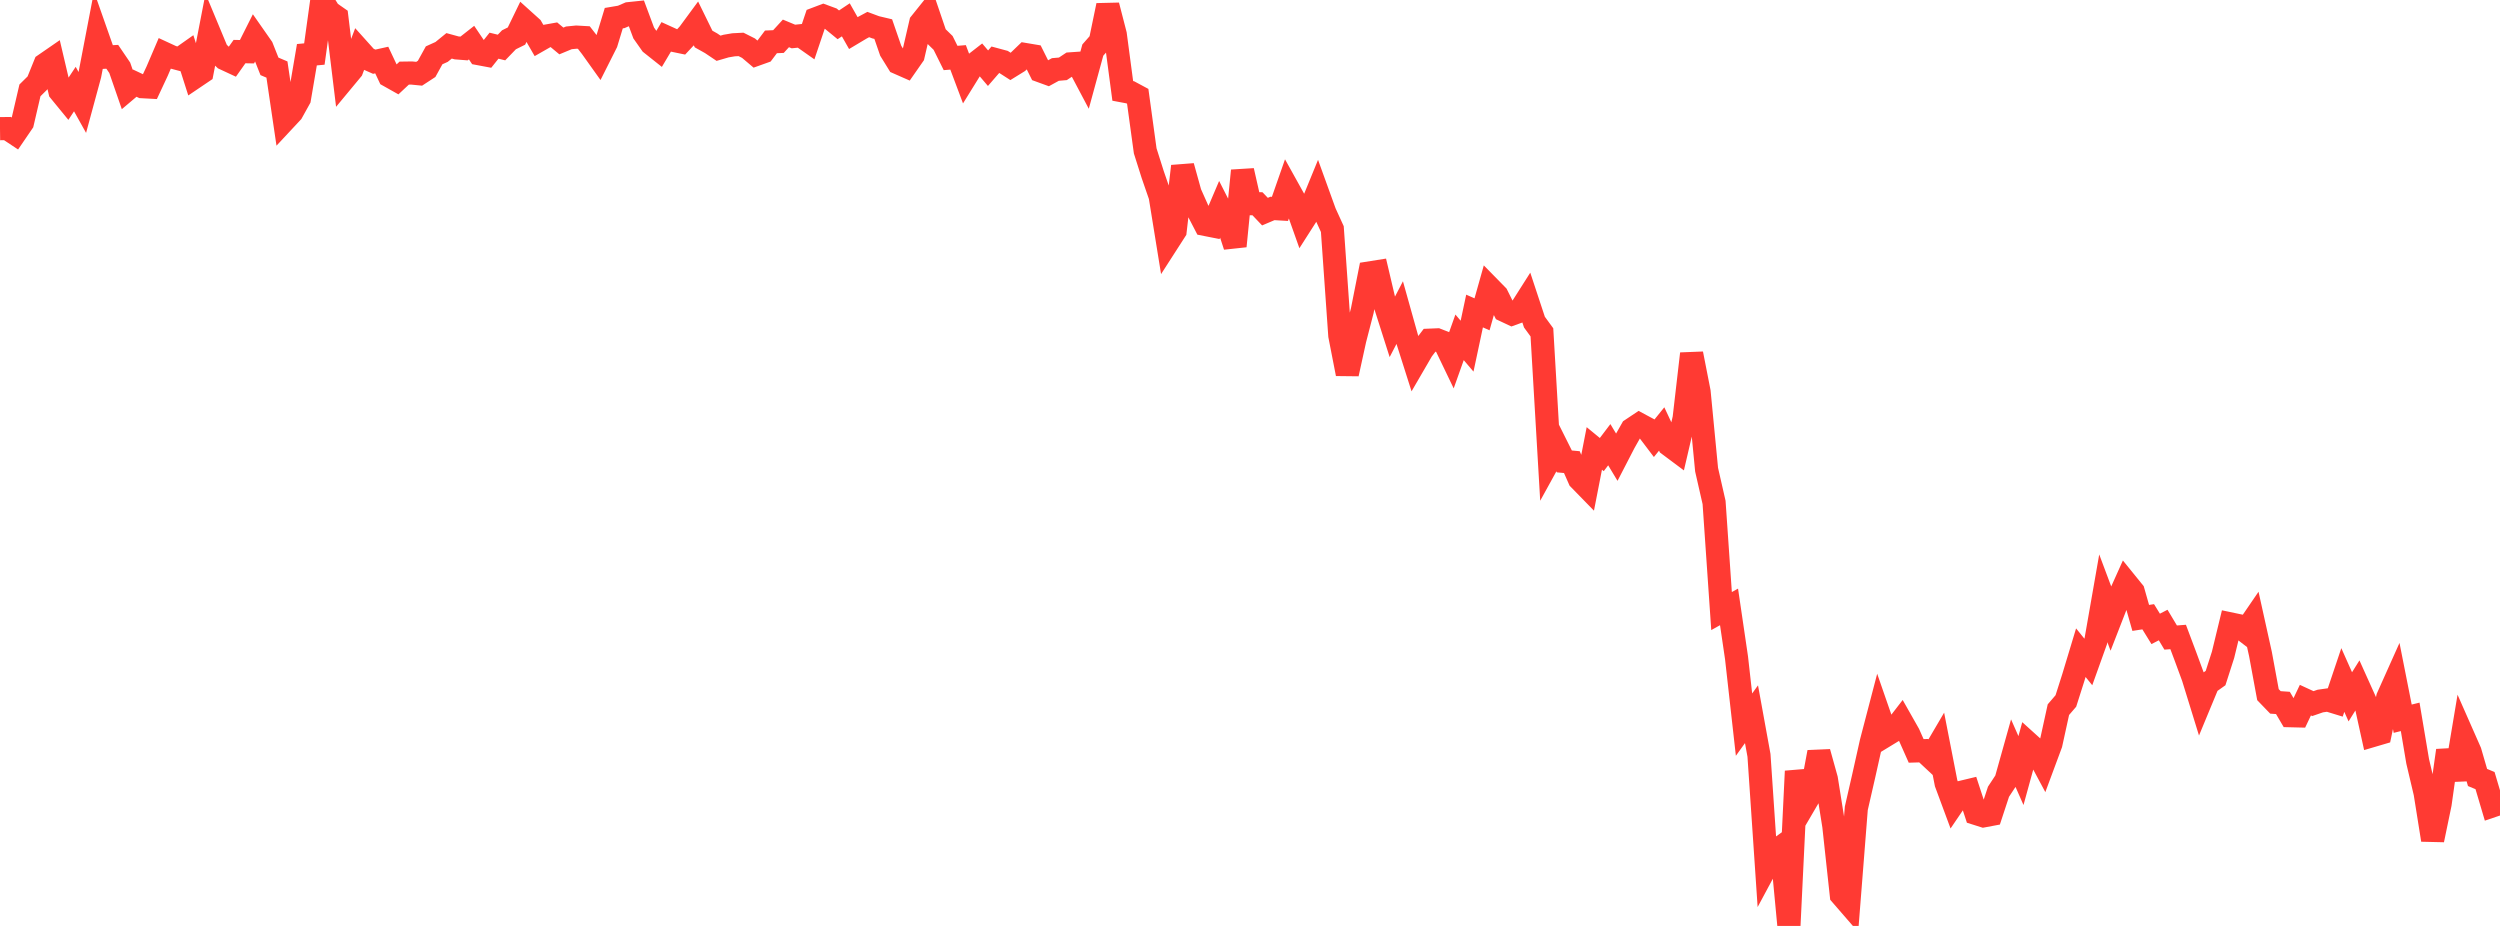 <?xml version="1.0" standalone="no"?>
<!DOCTYPE svg PUBLIC "-//W3C//DTD SVG 1.1//EN" "http://www.w3.org/Graphics/SVG/1.1/DTD/svg11.dtd">

<svg width="135" height="50" viewBox="0 0 135 50" preserveAspectRatio="none" 
  xmlns="http://www.w3.org/2000/svg"
  xmlns:xlink="http://www.w3.org/1999/xlink">


<polyline points="0.0, 6.948 0.404, 6.943 0.808, 7.211 1.213, 6.618 1.617, 4.88 2.021, 4.481 2.425, 3.482 2.829, 3.203 3.234, 4.928 3.638, 5.421 4.042, 4.81 4.446, 5.533 4.85, 4.043 5.254, 1.937 5.659, 3.089 6.063, 3.067 6.467, 3.662 6.871, 4.83 7.275, 4.489 7.68, 4.68 8.084, 4.702 8.488, 3.838 8.892, 2.893 9.296, 3.08 9.701, 3.187 10.105, 2.902 10.509, 4.169 10.913, 3.896 11.317, 1.81 11.722, 2.783 12.126, 3.168 12.53, 3.356 12.934, 2.785 13.338, 2.793 13.743, 1.987 14.147, 2.565 14.551, 3.583 14.955, 3.755 15.359, 6.491 15.763, 6.058 16.168, 5.328 16.572, 2.955 16.976, 2.917 17.38, 0.0 17.784, 0.65 18.189, 0.932 18.593, 4.253 18.997, 3.766 19.401, 2.703 19.805, 3.153 20.21, 3.332 20.614, 3.242 21.018, 4.1 21.422, 4.327 21.826, 3.949 22.231, 3.943 22.635, 3.983 23.039, 3.719 23.443, 2.987 23.847, 2.804 24.251, 2.475 24.656, 2.586 25.06, 2.618 25.464, 2.301 25.868, 2.9 26.272, 2.976 26.677, 2.467 27.081, 2.566 27.485, 2.148 27.889, 1.948 28.293, 1.115 28.698, 1.48 29.102, 2.179 29.506, 1.948 29.91, 1.876 30.314, 2.212 30.719, 2.044 31.123, 2.004 31.527, 2.027 31.931, 2.549 32.335, 3.115 32.74, 2.31 33.144, 0.981 33.548, 0.913 33.952, 0.738 34.356, 0.696 34.76, 1.781 35.165, 2.357 35.569, 2.678 35.973, 1.996 36.377, 2.18 36.781, 2.264 37.186, 1.831 37.59, 1.282 37.994, 2.108 38.398, 2.334 38.802, 2.606 39.207, 2.488 39.611, 2.419 40.015, 2.398 40.419, 2.601 40.823, 2.943 41.228, 2.798 41.632, 2.261 42.036, 2.244 42.44, 1.803 42.844, 1.971 43.249, 1.929 43.653, 2.213 44.057, 1.014 44.461, 0.861 44.865, 1.01 45.269, 1.341 45.674, 1.071 46.078, 1.783 46.482, 1.542 46.886, 1.325 47.29, 1.475 47.695, 1.571 48.099, 2.74 48.503, 3.394 48.907, 3.572 49.311, 2.992 49.716, 1.241 50.12, 0.737 50.524, 1.923 50.928, 2.317 51.332, 3.131 51.737, 3.098 52.141, 4.174 52.545, 3.522 52.949, 3.208 53.353, 3.683 53.757, 3.217 54.162, 3.326 54.566, 3.586 54.97, 3.336 55.374, 2.947 55.778, 3.015 56.183, 3.826 56.587, 3.973 56.991, 3.752 57.395, 3.717 57.799, 3.449 58.204, 3.421 58.608, 4.184 59.012, 2.704 59.416, 2.245 59.82, 0.294 60.225, 1.864 60.629, 4.908 61.033, 4.984 61.437, 5.201 61.841, 8.147 62.246, 9.426 62.65, 10.596 63.054, 13.092 63.458, 12.464 63.862, 8.977 64.266, 10.431 64.671, 11.338 65.075, 12.117 65.479, 12.197 65.883, 11.249 66.287, 12.044 66.692, 13.291 67.096, 9.217 67.5, 10.998 67.904, 11.003 68.308, 11.428 68.713, 11.256 69.117, 11.28 69.521, 10.124 69.925, 10.851 70.329, 11.99 70.734, 11.356 71.138, 10.369 71.542, 11.486 71.946, 12.371 72.35, 18.119 72.754, 20.187 73.159, 18.339 73.563, 16.775 73.967, 14.736 74.371, 14.672 74.775, 16.389 75.18, 17.66 75.584, 16.882 75.988, 18.325 76.392, 19.598 76.796, 18.903 77.201, 18.37 77.605, 18.353 78.009, 18.51 78.413, 19.351 78.817, 18.216 79.222, 18.693 79.626, 16.795 80.03, 16.974 80.434, 15.539 80.838, 15.951 81.243, 16.764 81.647, 16.954 82.051, 16.808 82.455, 16.172 82.859, 17.394 83.263, 17.947 83.668, 24.843 84.072, 24.109 84.476, 24.917 84.88, 24.954 85.284, 25.872 85.689, 26.287 86.093, 24.215 86.497, 24.547 86.901, 24.014 87.305, 24.685 87.71, 23.901 88.114, 23.186 88.518, 22.916 88.922, 23.132 89.326, 23.665 89.731, 23.164 90.135, 24.027 90.539, 24.329 90.943, 22.595 91.347, 19.101 91.751, 21.161 92.156, 25.362 92.56, 27.133 92.964, 32.998 93.368, 32.772 93.772, 35.52 94.177, 39.13 94.581, 38.568 94.985, 40.789 95.389, 46.772 95.793, 46.02 96.198, 45.728 96.602, 50.0 97.006, 41.645 97.41, 43.486 97.814, 42.795 98.219, 40.617 98.623, 42.068 99.027, 44.6 99.431, 48.325 99.835, 48.791 100.24, 43.65 100.644, 41.886 101.048, 40.079 101.452, 38.532 101.856, 39.697 102.26, 39.451 102.665, 38.926 103.069, 39.639 103.473, 40.549 103.877, 40.537 104.281, 40.914 104.686, 40.224 105.09, 42.293 105.494, 43.383 105.898, 42.788 106.302, 42.691 106.707, 43.928 107.111, 44.056 107.515, 43.98 107.919, 42.753 108.323, 42.139 108.728, 40.694 109.132, 41.611 109.536, 40.141 109.94, 40.506 110.344, 41.259 110.749, 40.168 111.153, 38.322 111.557, 37.852 111.961, 36.582 112.365, 35.245 112.769, 35.745 113.174, 34.616 113.578, 32.308 113.982, 33.386 114.386, 32.347 114.79, 31.448 115.195, 31.948 115.599, 33.367 116.003, 33.305 116.407, 33.96 116.811, 33.751 117.216, 34.428 117.62, 34.397 118.024, 35.472 118.428, 36.57 118.832, 37.879 119.237, 36.902 119.641, 36.615 120.045, 35.358 120.449, 33.693 120.853, 33.778 121.257, 34.089 121.662, 33.497 122.066, 35.322 122.47, 37.511 122.874, 37.93 123.278, 37.958 123.683, 38.648 124.087, 38.658 124.491, 37.808 124.895, 37.994 125.299, 37.855 125.704, 37.798 126.108, 37.922 126.512, 36.72 126.916, 37.628 127.32, 36.983 127.725, 37.882 128.129, 39.715 128.533, 39.596 128.937, 37.667 129.341, 36.765 129.746, 38.81 130.15, 38.71 130.554, 41.111 130.958, 42.824 131.362, 45.355 131.766, 43.407 132.171, 40.529 132.575, 42.092 132.979, 39.678 133.383, 40.594 133.787, 41.984 134.192, 42.152 134.596, 43.515 135.0, 43.378" fill="none" stroke="#ff3a33" stroke-width="1.25"/>

</svg>